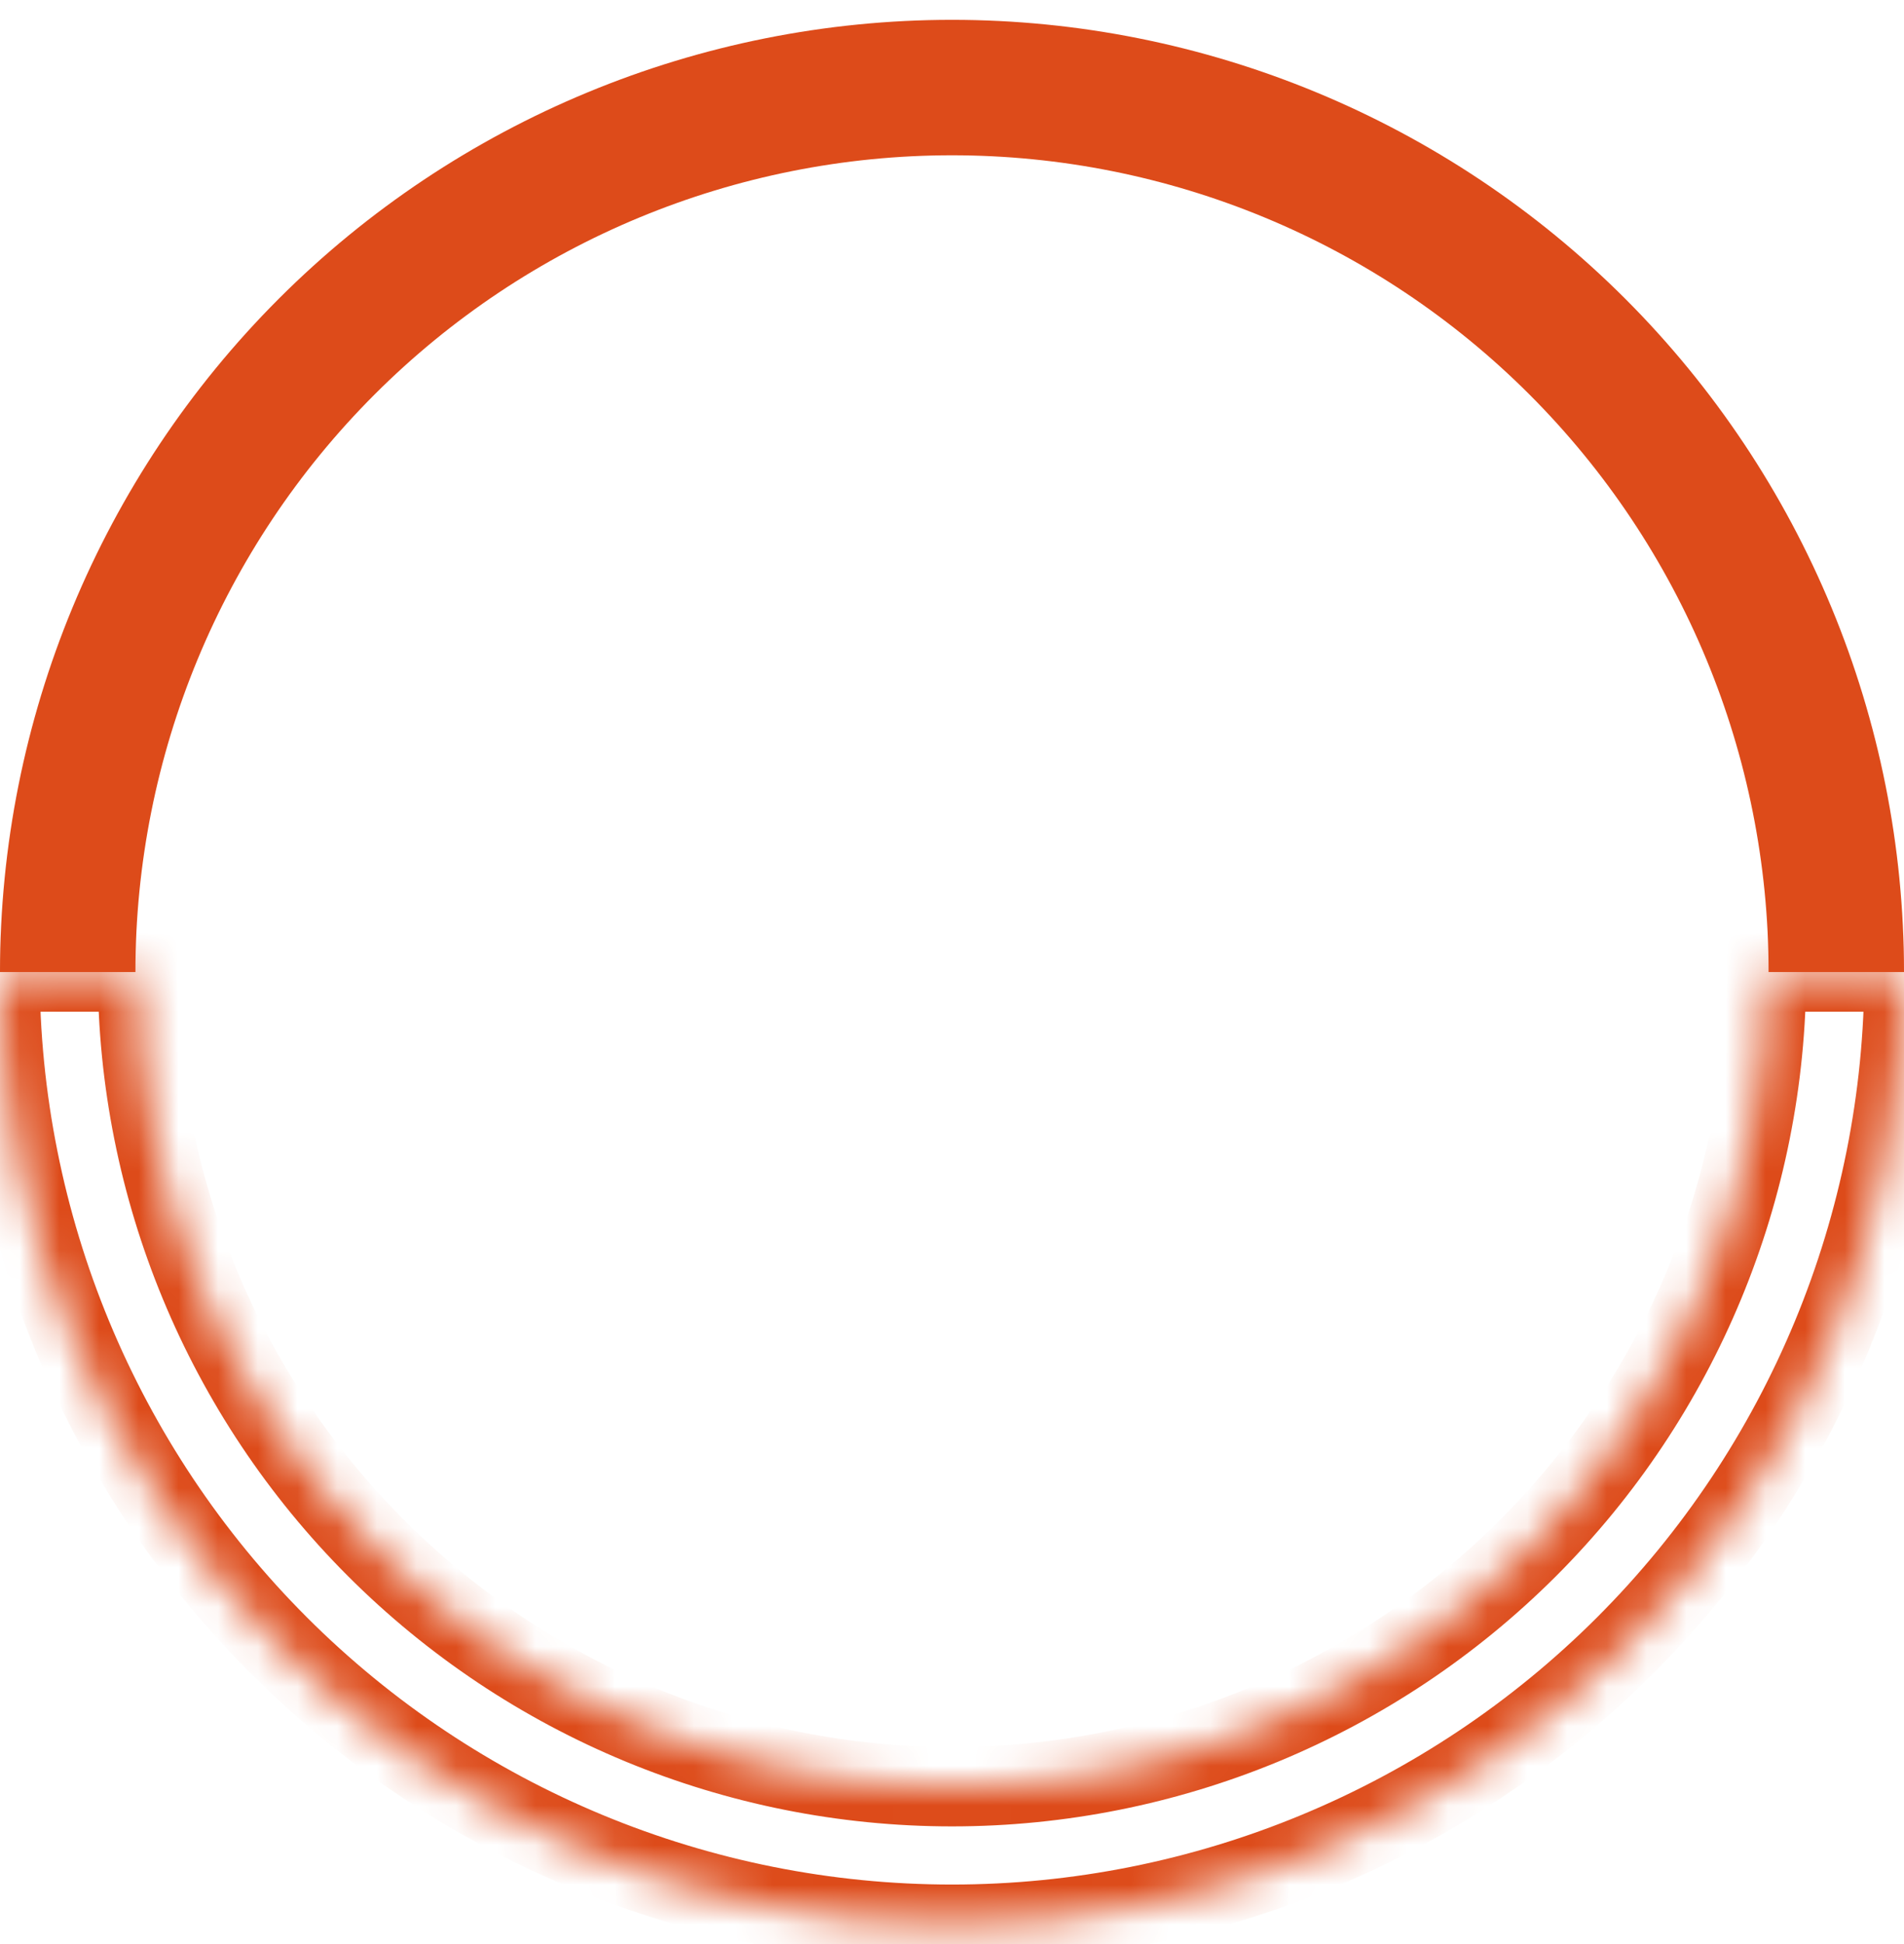 <svg xmlns="http://www.w3.org/2000/svg" width="48" height="49" viewBox="0 0 48 49" fill="none">
  <path d="M48 24.5C48 18.135 45.471 12.03 40.971 7.529C36.47 3.029 30.365 0.5 24 0.5C17.635 0.5 11.53 3.029 7.029 7.529C2.529 12.03 9.61118e-07 18.135 0 24.5H3.414C3.414 19.04 5.582 13.804 9.443 9.943C13.304 6.082 18.54 3.914 24 3.914C29.46 3.914 34.696 6.082 38.557 9.943C42.417 13.804 44.586 19.04 44.586 24.5H48Z" fill="#DD4B1A"/>
  <mask id="path-2-inside-1_9921_1063" fill="white">
    <path d="M5.91284e-06 24.5C5.35638e-06 30.865 2.529 36.97 7.029 41.471C11.53 45.971 17.635 48.5 24 48.5C30.365 48.5 36.47 45.971 40.971 41.471C45.471 36.97 48 30.865 48 24.5L44.534 24.5C44.534 29.946 42.37 35.169 38.52 39.02C34.669 42.87 29.446 45.034 24 45.034C18.554 45.034 13.331 42.87 9.481 39.02C5.63 35.169 3.466 29.946 3.466 24.5L5.91284e-06 24.5Z"/>
  </mask>
  <path d="M5.91284e-06 24.5C5.35638e-06 30.865 2.529 36.97 7.029 41.471C11.53 45.971 17.635 48.5 24 48.5C30.365 48.5 36.47 45.971 40.971 41.471C45.471 36.97 48 30.865 48 24.5L44.534 24.5C44.534 29.946 42.37 35.169 38.52 39.02C34.669 42.87 29.446 45.034 24 45.034C18.554 45.034 13.331 42.87 9.481 39.02C5.63 35.169 3.466 29.946 3.466 24.5L5.91284e-06 24.5Z" stroke="#DD4B1A" stroke-width="2" mask="url(#path-2-inside-1_9921_1063)"/>
</svg>